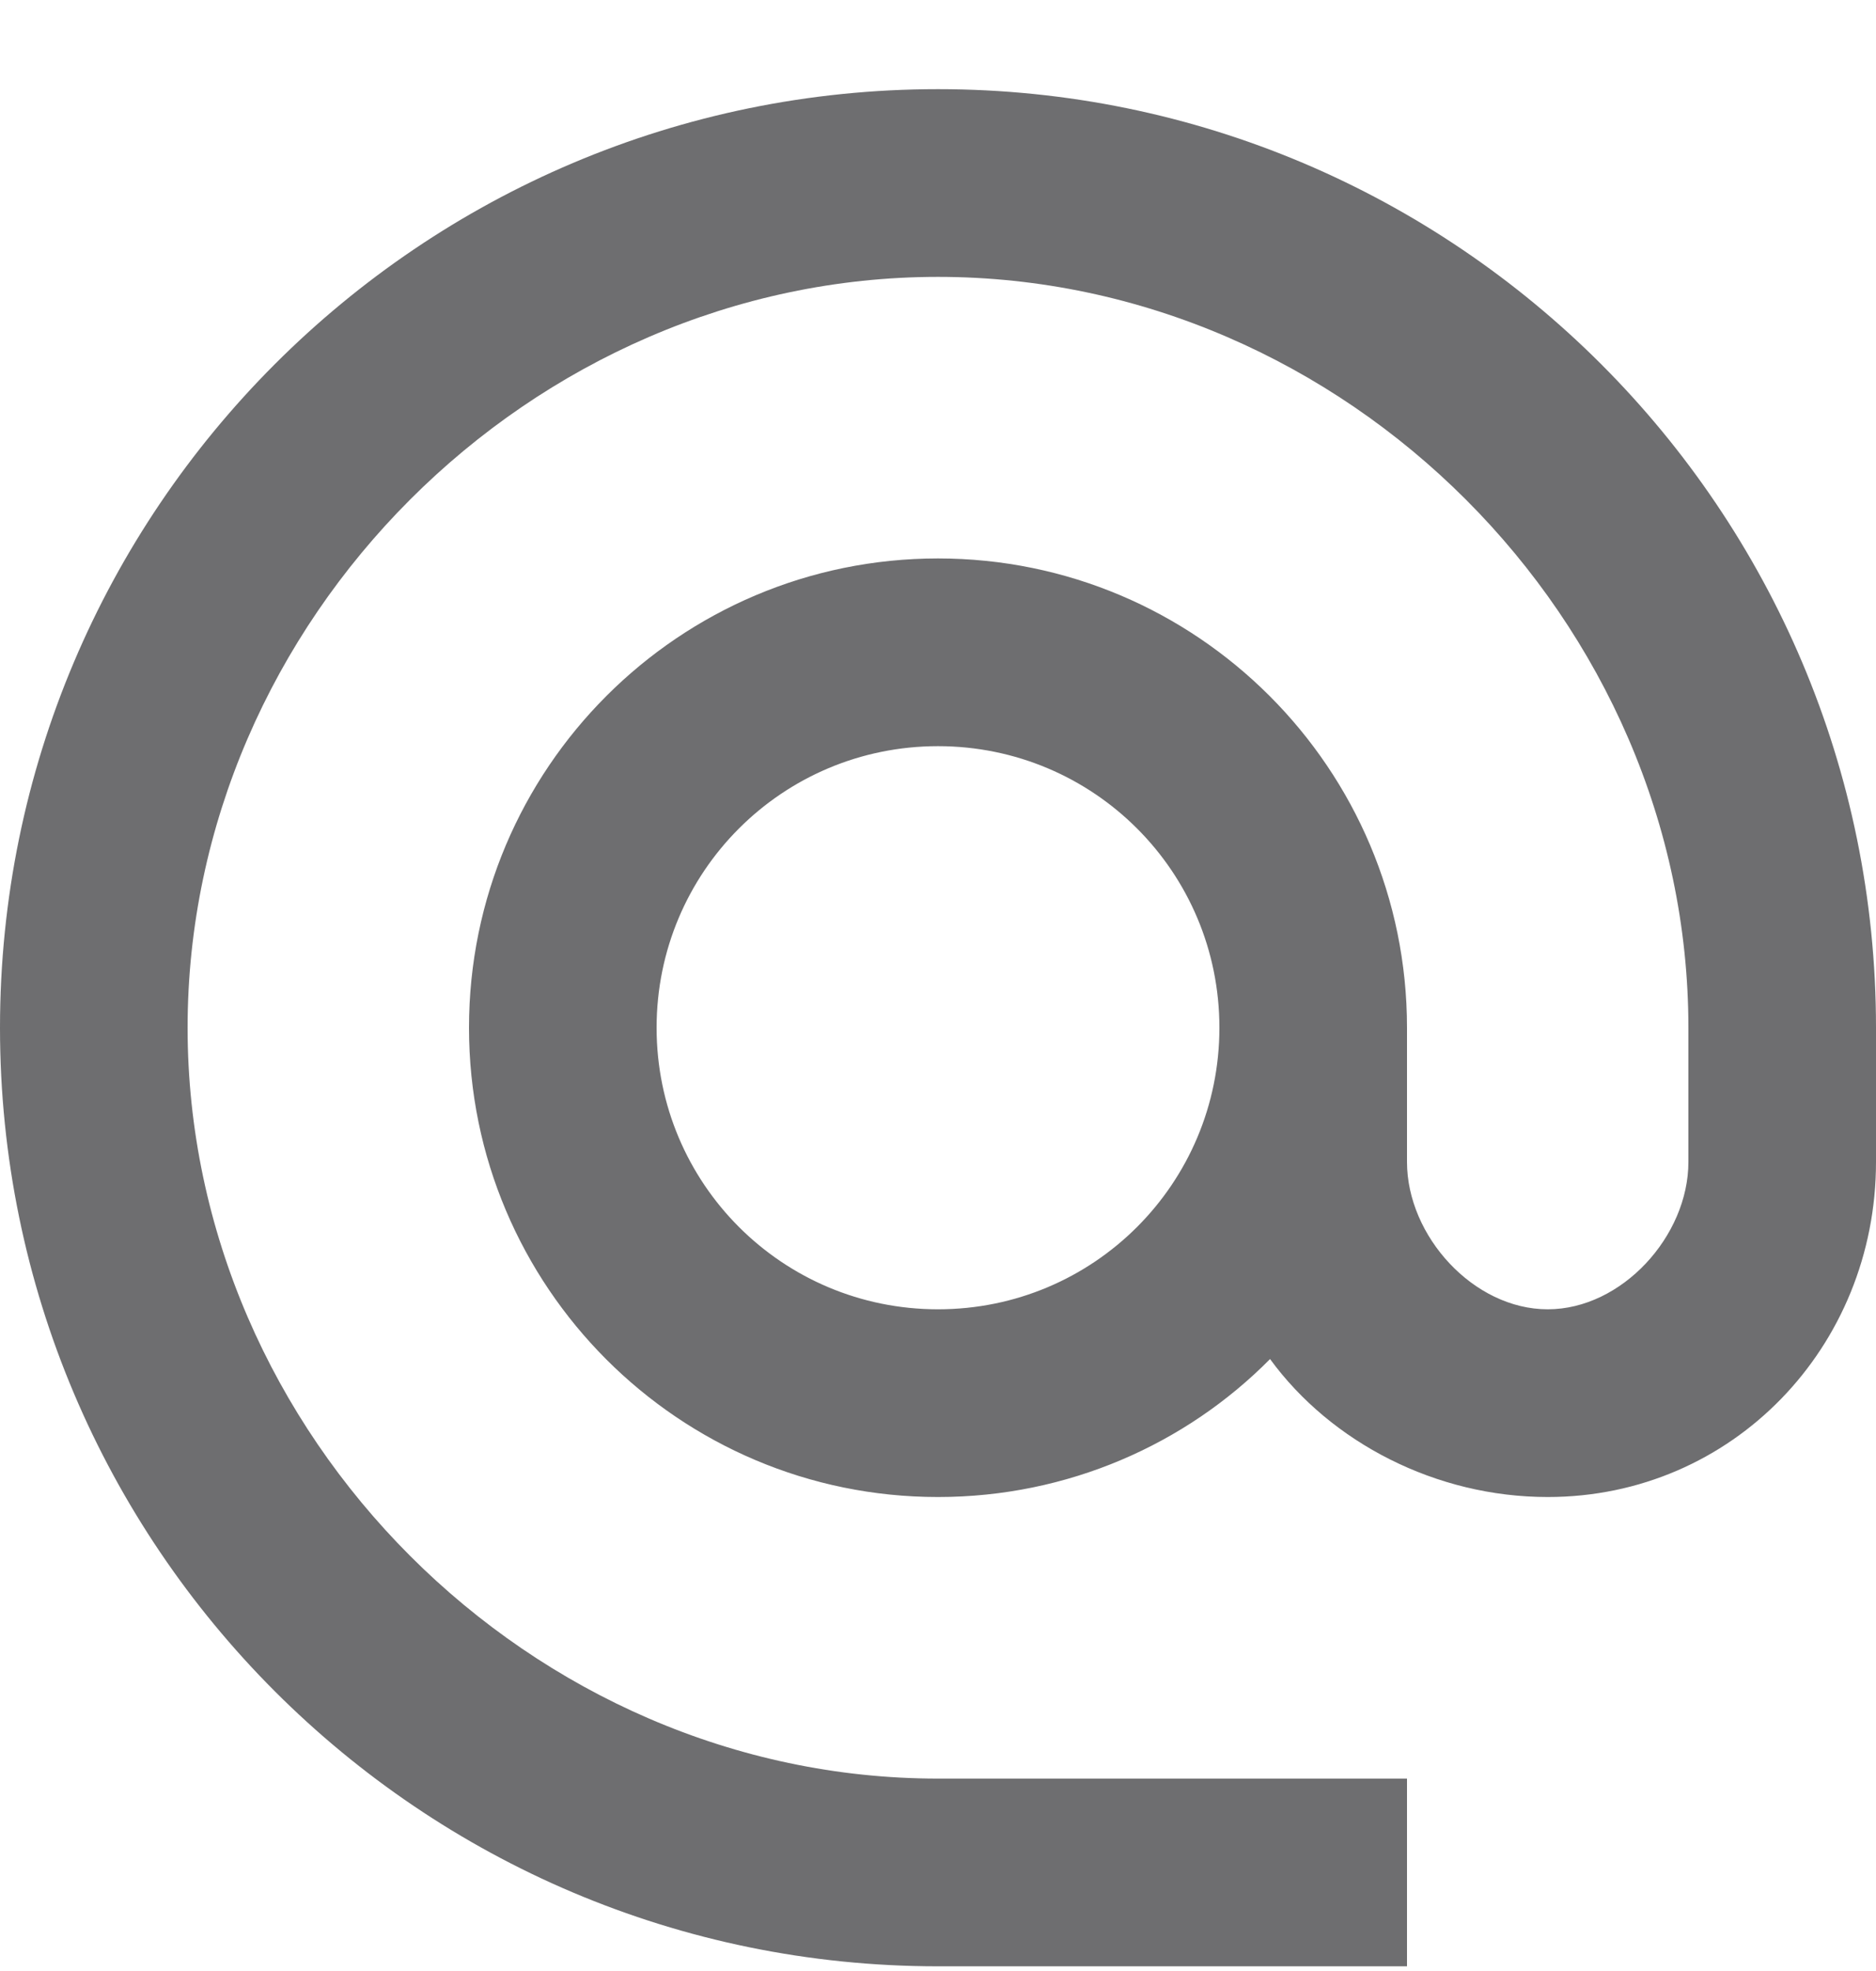 <svg width="20" height="21" viewBox="0 0 20 21" fill="none" xmlns="http://www.w3.org/2000/svg">
	<path fill-rule="evenodd" clip-rule="evenodd" d="M0 10.95C0 5.43 4.48 0.95 10 0.95C15.52 0.95 20 5.43 20 10.95V12.38C20 14.35 18.47 15.95 16.5 15.95C15.31 15.95 14.19 15.37 13.54 14.48C12.64 15.39 11.38 15.95 10 15.95C7.24 15.95 5 13.71 5 10.95C5 8.19 7.24 5.95 10 5.95C12.76 5.95 15 8.19 15 10.95V12.38C15 13.17 15.71 13.95 16.5 13.95C17.29 13.95 18 13.17 18 12.38V10.95C18 6.61 14.34 2.95 10 2.95C5.66 2.95 2 6.61 2 10.95C2 15.29 5.66 18.95 10 18.95H15V20.95H10C4.48 20.95 0 16.47 0 10.95ZM7 10.95C7 12.61 8.34 13.95 10 13.95C11.66 13.95 13 12.61 13 10.95C13 9.29 11.66 7.95 10 7.95C8.34 7.95 7 9.29 7 10.95Z" fill="#6E6E70" />
</svg>
